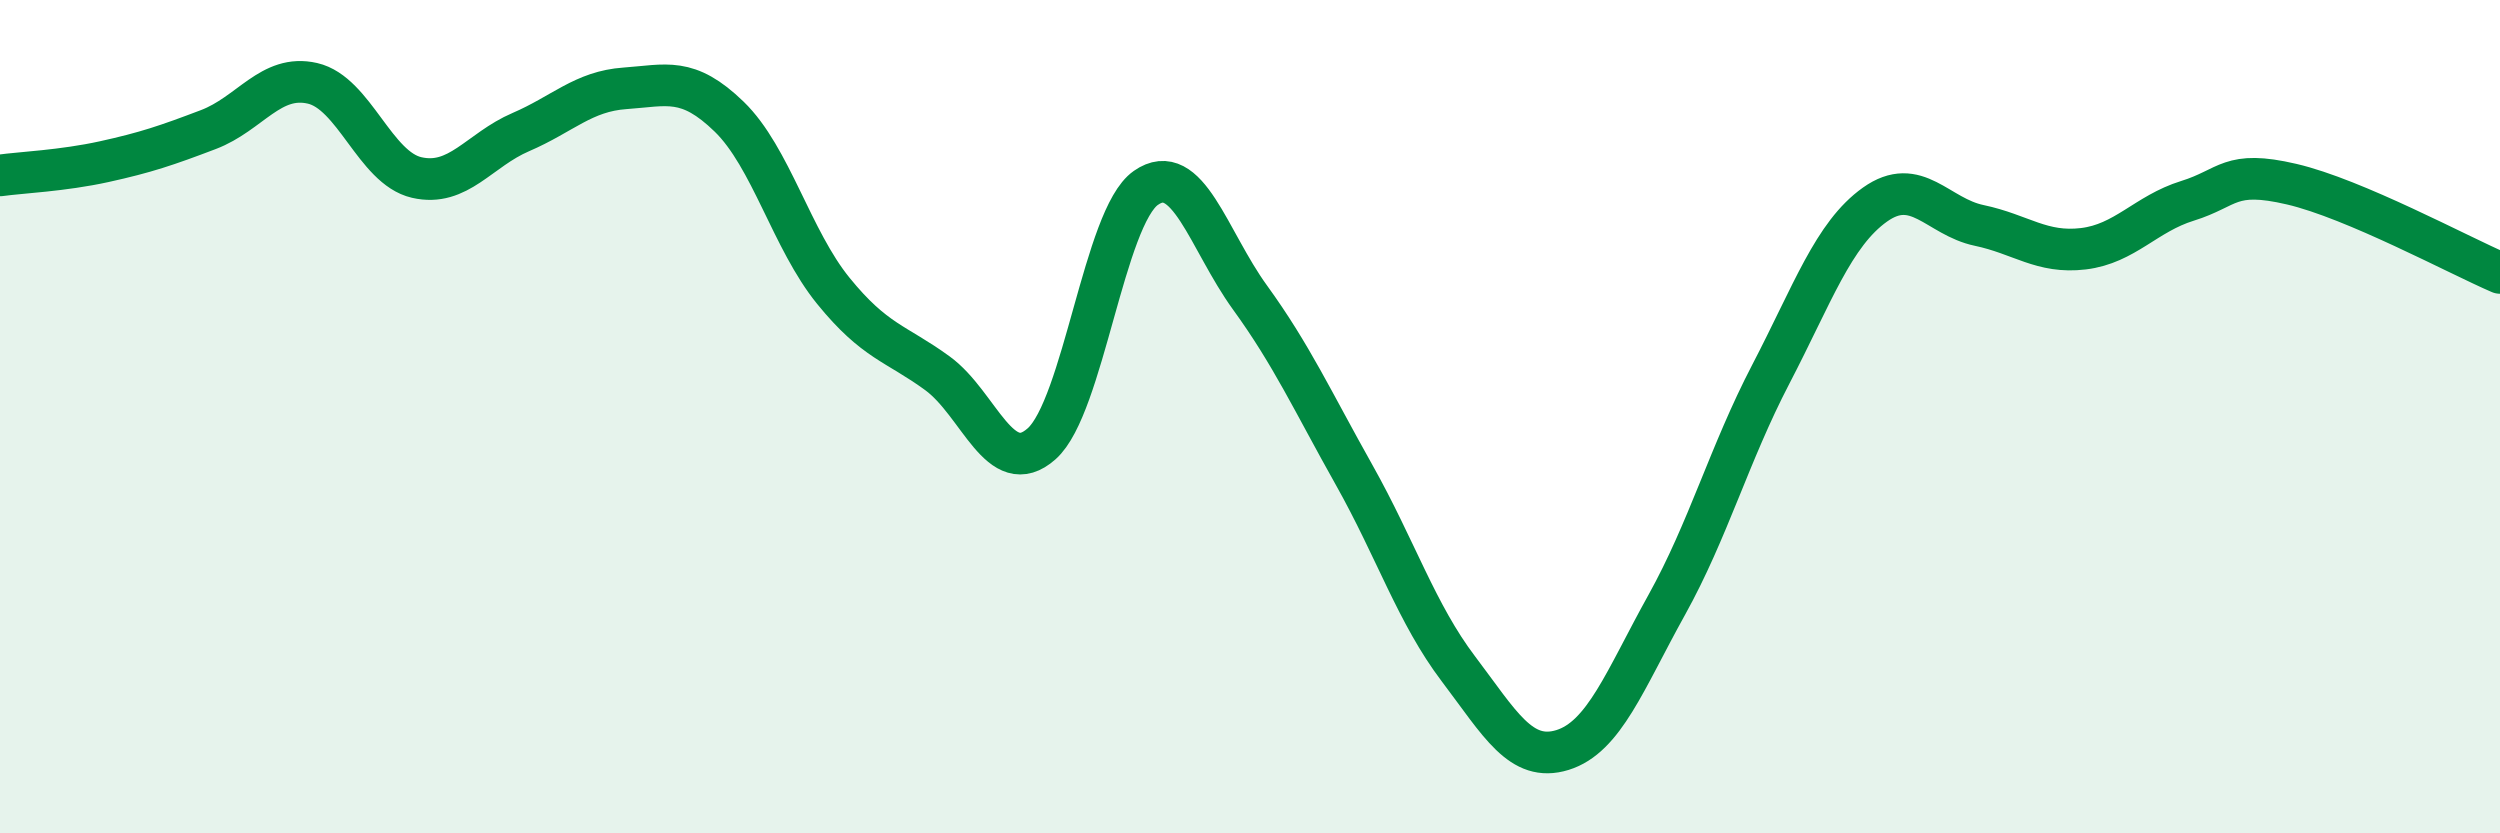 
    <svg width="60" height="20" viewBox="0 0 60 20" xmlns="http://www.w3.org/2000/svg">
      <path
        d="M 0,4.21 C 0.5,4.14 1.5,4.1 2.5,3.88 C 3.5,3.66 4,3.49 5,3.11 C 6,2.73 6.5,1.77 7.5,2 C 8.5,2.23 9,4.03 10,4.26 C 11,4.49 11.5,3.6 12.5,3.17 C 13.5,2.74 14,2.19 15,2.12 C 16,2.05 16.5,1.83 17.5,2.8 C 18.5,3.77 19,5.75 20,6.98 C 21,8.21 21.5,8.23 22.5,8.96 C 23.5,9.69 24,11.54 25,10.65 C 26,9.76 26.5,5.21 27.5,4.51 C 28.5,3.81 29,5.76 30,7.14 C 31,8.52 31.5,9.62 32.5,11.4 C 33.5,13.18 34,14.73 35,16.05 C 36,17.37 36.5,18.31 37.5,18 C 38.5,17.69 39,16.32 40,14.52 C 41,12.72 41.5,10.9 42.5,8.98 C 43.5,7.06 44,5.62 45,4.91 C 46,4.2 46.5,5.2 47.5,5.41 C 48.5,5.62 49,6.09 50,5.97 C 51,5.85 51.5,5.13 52.5,4.82 C 53.5,4.51 53.5,4.07 55,4.42 C 56.5,4.77 59,6.12 60,6.55L60 20L0 20Z"
        fill="#008740"
        opacity="0.1"
        stroke-linecap="round"
        stroke-linejoin="round"
      />
      <path
        d="M 0,4.21 C 0.5,4.14 1.5,4.1 2.5,3.88 C 3.5,3.66 4,3.49 5,3.11 C 6,2.73 6.5,1.77 7.5,2 C 8.5,2.23 9,4.03 10,4.26 C 11,4.49 11.5,3.6 12.5,3.17 C 13.5,2.74 14,2.19 15,2.12 C 16,2.05 16.5,1.83 17.5,2.8 C 18.5,3.77 19,5.75 20,6.98 C 21,8.21 21.5,8.23 22.5,8.96 C 23.5,9.69 24,11.54 25,10.65 C 26,9.76 26.5,5.21 27.5,4.51 C 28.5,3.81 29,5.76 30,7.14 C 31,8.52 31.5,9.62 32.5,11.4 C 33.5,13.18 34,14.73 35,16.05 C 36,17.37 36.5,18.31 37.5,18 C 38.5,17.69 39,16.32 40,14.52 C 41,12.72 41.5,10.9 42.5,8.98 C 43.5,7.06 44,5.62 45,4.91 C 46,4.2 46.5,5.2 47.5,5.41 C 48.5,5.62 49,6.09 50,5.97 C 51,5.85 51.5,5.13 52.5,4.82 C 53.5,4.51 53.5,4.07 55,4.42 C 56.5,4.77 59,6.12 60,6.55"
        stroke="#008740"
        stroke-width="1"
        fill="none"
        stroke-linecap="round"
        stroke-linejoin="round"
      />
    </svg>
  
